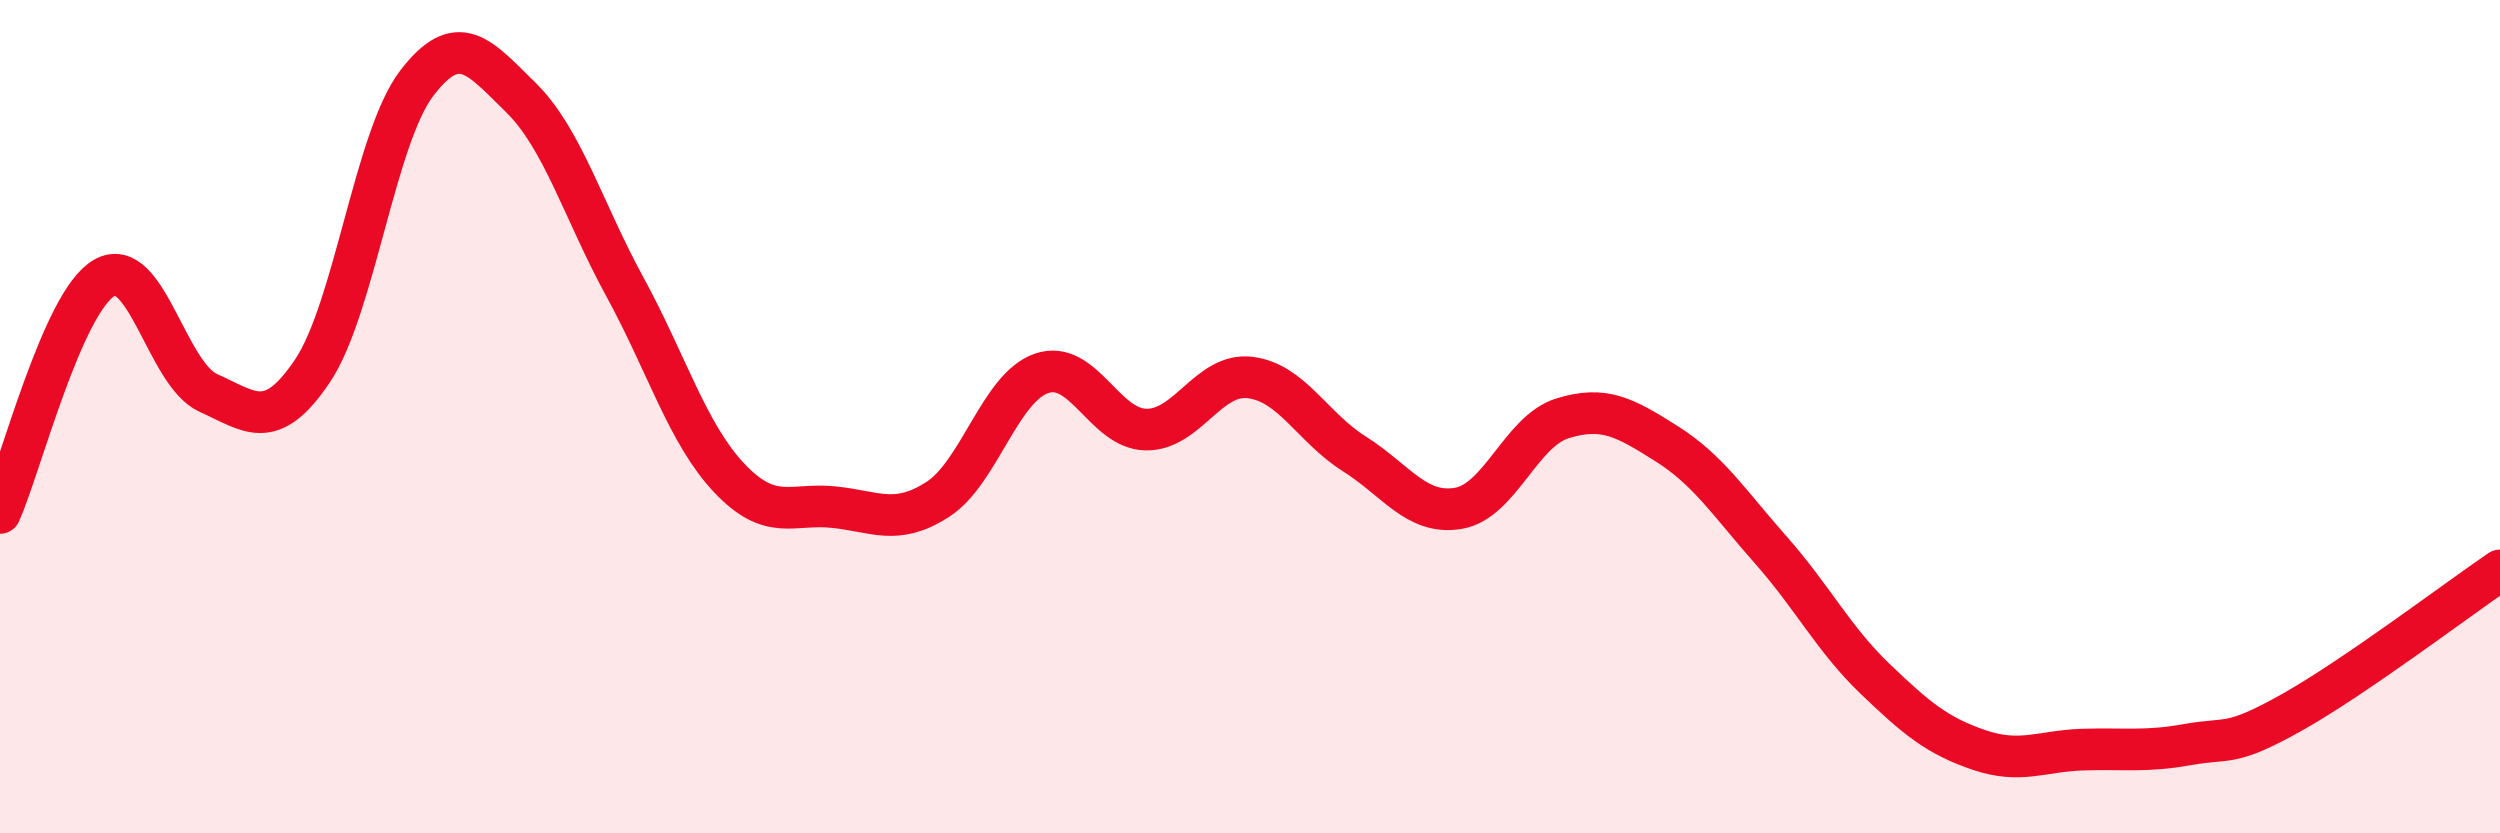 
    <svg width="60" height="20" viewBox="0 0 60 20" xmlns="http://www.w3.org/2000/svg">
      <path
        d="M 0,12.31 C 0.5,11.18 1.5,7.25 2.5,6.67 C 3.5,6.09 4,8.98 5,9.43 C 6,9.88 6.5,10.39 7.5,8.9 C 8.5,7.41 9,3.31 10,2 C 11,0.69 11.5,1.36 12.5,2.34 C 13.5,3.32 14,5.06 15,6.89 C 16,8.72 16.5,10.41 17.5,11.47 C 18.5,12.53 19,12.07 20,12.17 C 21,12.27 21.5,12.63 22.5,11.99 C 23.5,11.35 24,9.3 25,8.96 C 26,8.62 26.5,10.29 27.5,10.31 C 28.5,10.33 29,8.94 30,9.06 C 31,9.18 31.5,10.26 32.5,10.89 C 33.5,11.52 34,12.37 35,12.2 C 36,12.03 36.5,10.35 37.5,10.04 C 38.5,9.73 39,10.02 40,10.65 C 41,11.28 41.5,12.07 42.5,13.2 C 43.5,14.33 44,15.33 45,16.29 C 46,17.25 46.5,17.66 47.5,18 C 48.5,18.34 49,18.02 50,17.99 C 51,17.96 51.5,18.05 52.5,17.87 C 53.5,17.69 53.5,17.94 55,17.1 C 56.5,16.26 59,14.37 60,13.69L60 20L0 20Z"
        fill="#EB0A25"
        opacity="0.1"
        stroke-linecap="round"
        stroke-linejoin="round"
      />
      <path
        d="M 0,12.31 C 0.5,11.18 1.5,7.25 2.5,6.67 C 3.5,6.09 4,8.98 5,9.43 C 6,9.88 6.5,10.39 7.5,8.9 C 8.5,7.41 9,3.31 10,2 C 11,0.69 11.5,1.36 12.5,2.34 C 13.5,3.32 14,5.06 15,6.89 C 16,8.72 16.5,10.41 17.5,11.47 C 18.5,12.53 19,12.07 20,12.17 C 21,12.27 21.5,12.63 22.5,11.99 C 23.5,11.35 24,9.3 25,8.96 C 26,8.62 26.5,10.29 27.5,10.31 C 28.5,10.33 29,8.94 30,9.06 C 31,9.18 31.5,10.26 32.5,10.89 C 33.5,11.52 34,12.37 35,12.2 C 36,12.03 36.5,10.35 37.5,10.04 C 38.5,9.73 39,10.02 40,10.65 C 41,11.28 41.5,12.07 42.5,13.2 C 43.5,14.33 44,15.33 45,16.29 C 46,17.25 46.5,17.66 47.5,18 C 48.5,18.34 49,18.02 50,17.99 C 51,17.96 51.5,18.05 52.5,17.87 C 53.5,17.69 53.5,17.94 55,17.1 C 56.5,16.26 59,14.37 60,13.69"
        stroke="#EB0A25"
        stroke-width="1"
        fill="none"
        stroke-linecap="round"
        stroke-linejoin="round"
      />
    </svg>
  